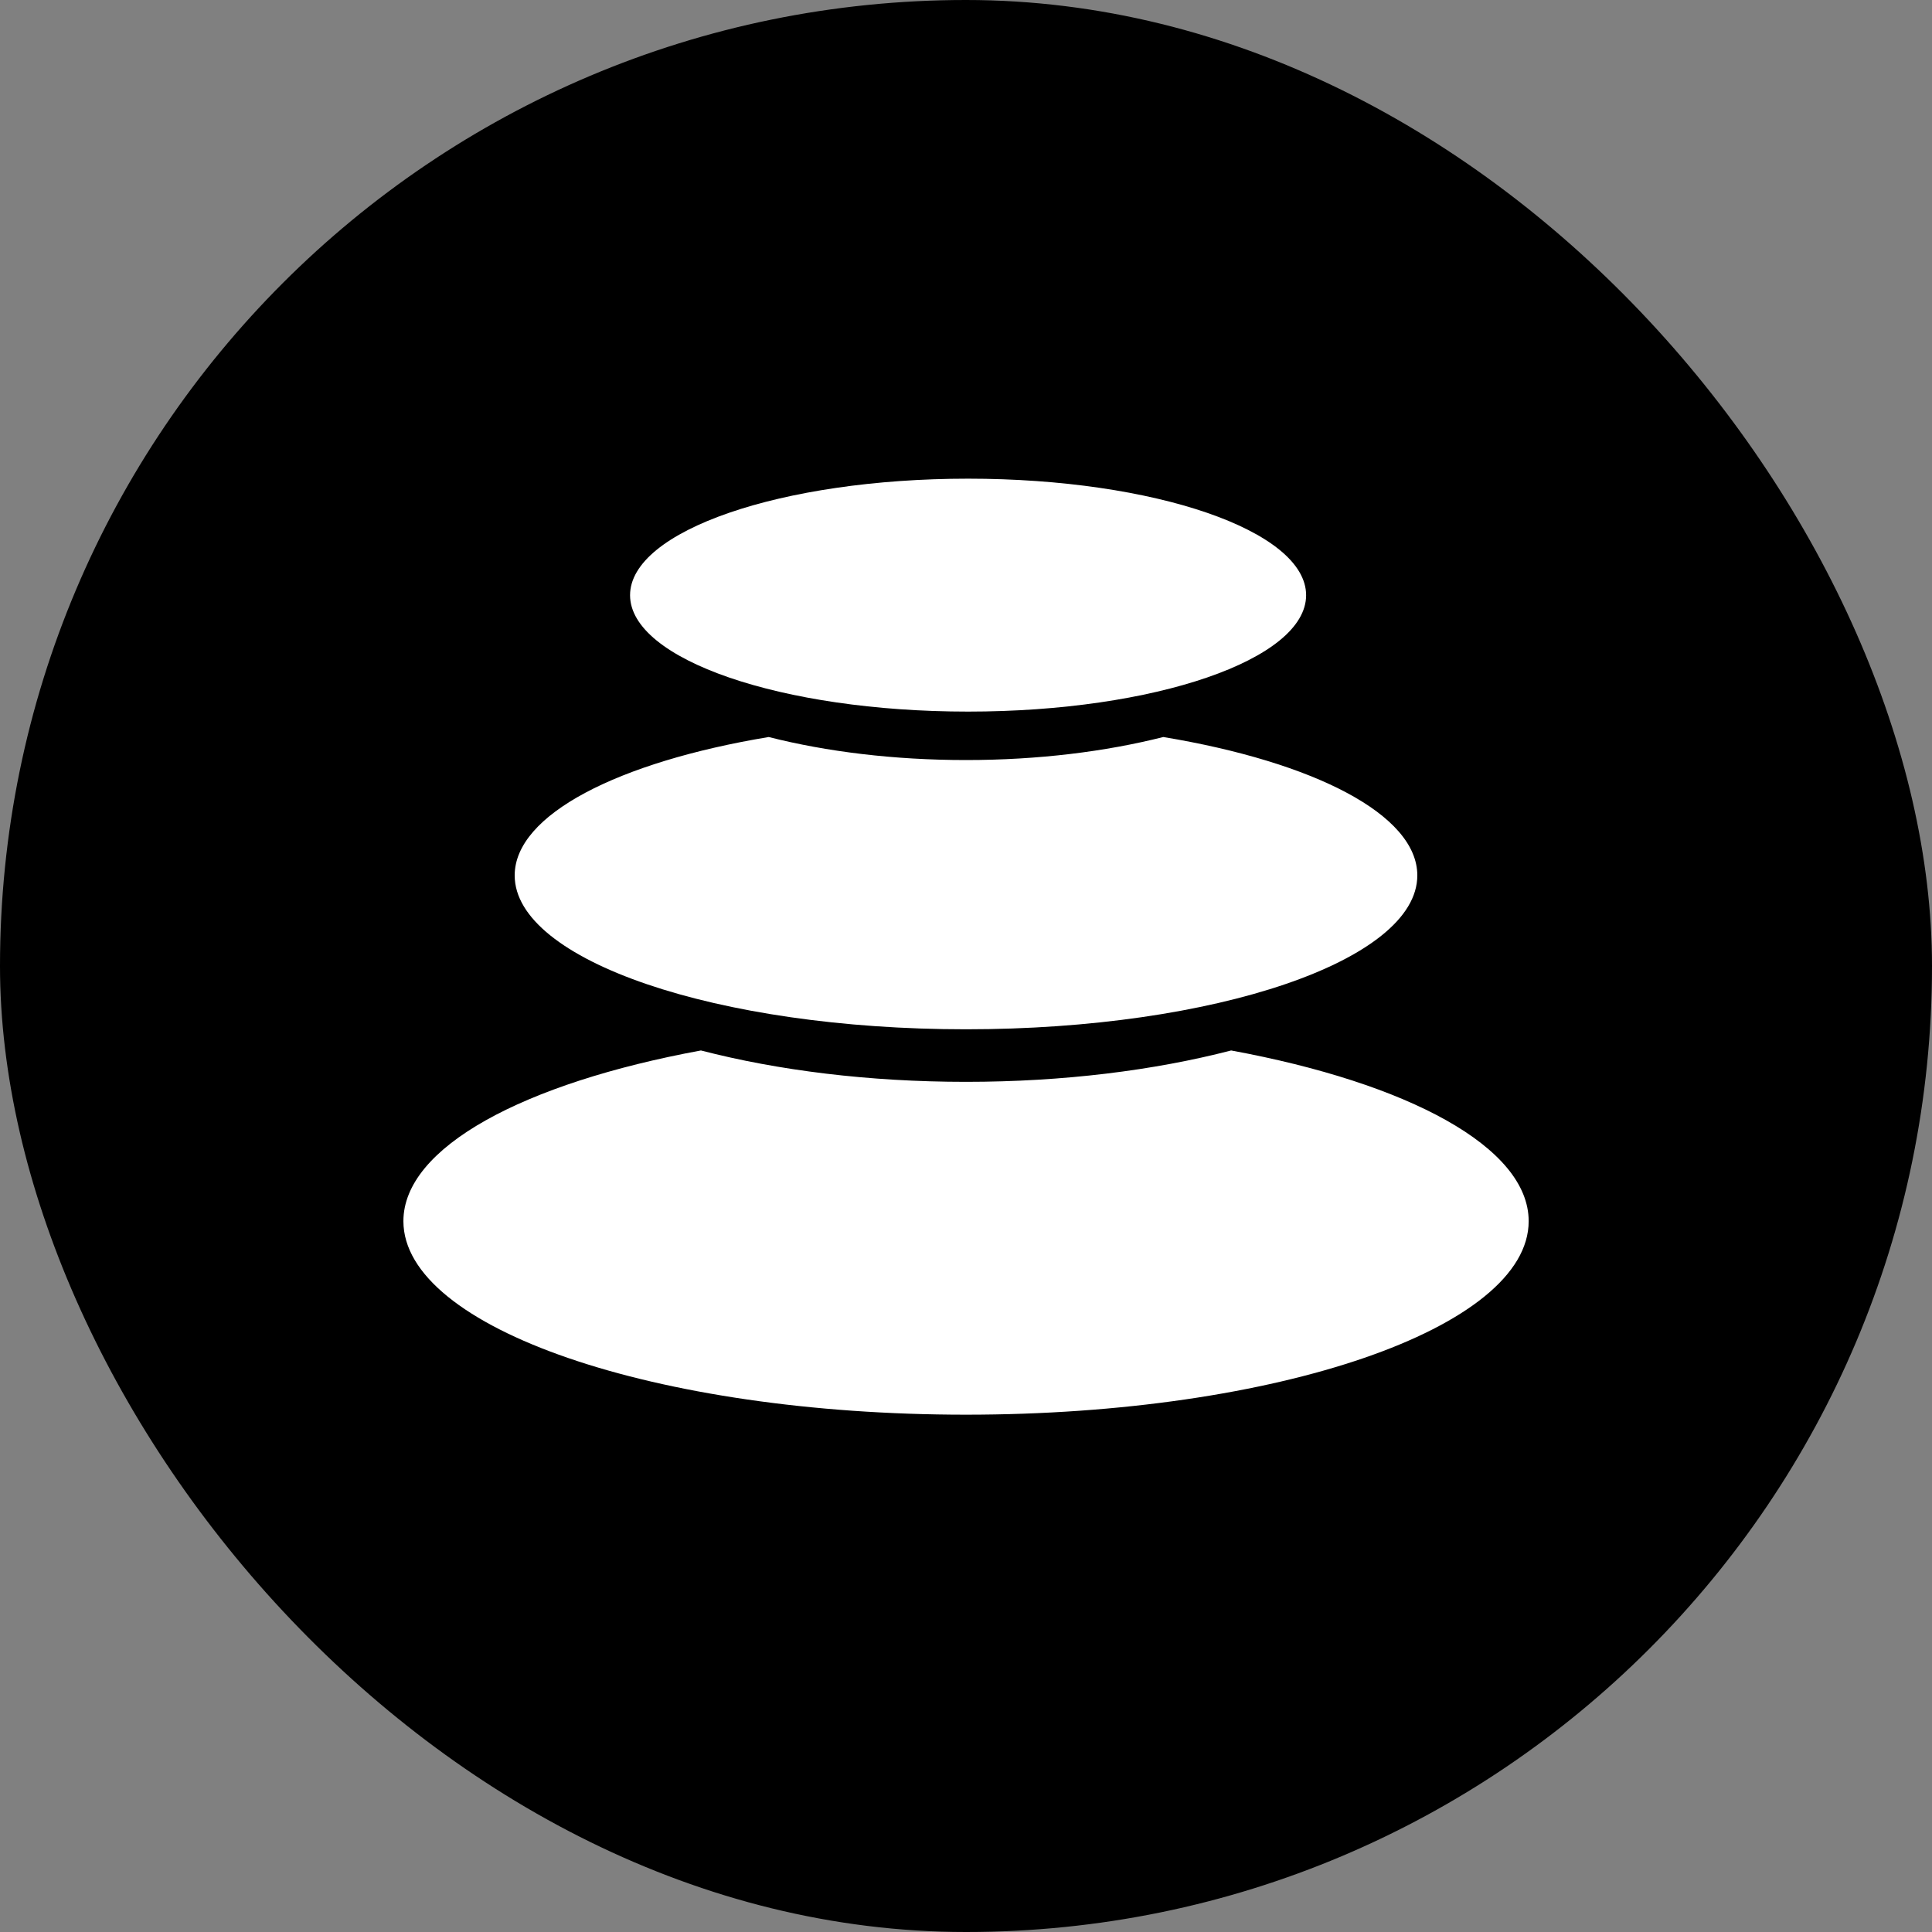 <svg width="25" height="25" viewBox="0 0 25 25" fill="none" xmlns="http://www.w3.org/2000/svg">
<rect x="0" y="0" width="25" height="25" fill="#808080" stroke="none"/>
<rect width="25" height="25" rx="12.5" fill="black"/>
<path d="M15.931 13.593C18.222 14.015 19.781 14.845 19.781 15.802C19.781 17.185 16.521 18.306 12.5 18.306C8.48 18.306 5.22 17.185 5.22 15.802C5.22 14.845 6.779 14.015 9.07 13.593C10.066 13.851 11.242 13.999 12.5 13.999C13.759 13.999 14.935 13.851 15.931 13.593V13.593ZM15.053 9.537C17 9.86 18.34 10.54 18.34 11.328C18.34 12.427 15.726 13.319 12.5 13.319C9.275 13.319 6.66 12.427 6.66 11.328C6.66 10.541 8.001 9.86 9.947 9.537C10.695 9.727 11.568 9.835 12.5 9.835C13.433 9.835 14.305 9.726 15.053 9.537ZM12.527 6.194C14.942 6.194 16.901 6.869 16.901 7.702C16.901 8.534 14.942 9.208 12.527 9.208C10.112 9.208 8.153 8.534 8.153 7.702C8.153 6.869 10.112 6.194 12.527 6.194Z" fill="white"/>
</svg>
